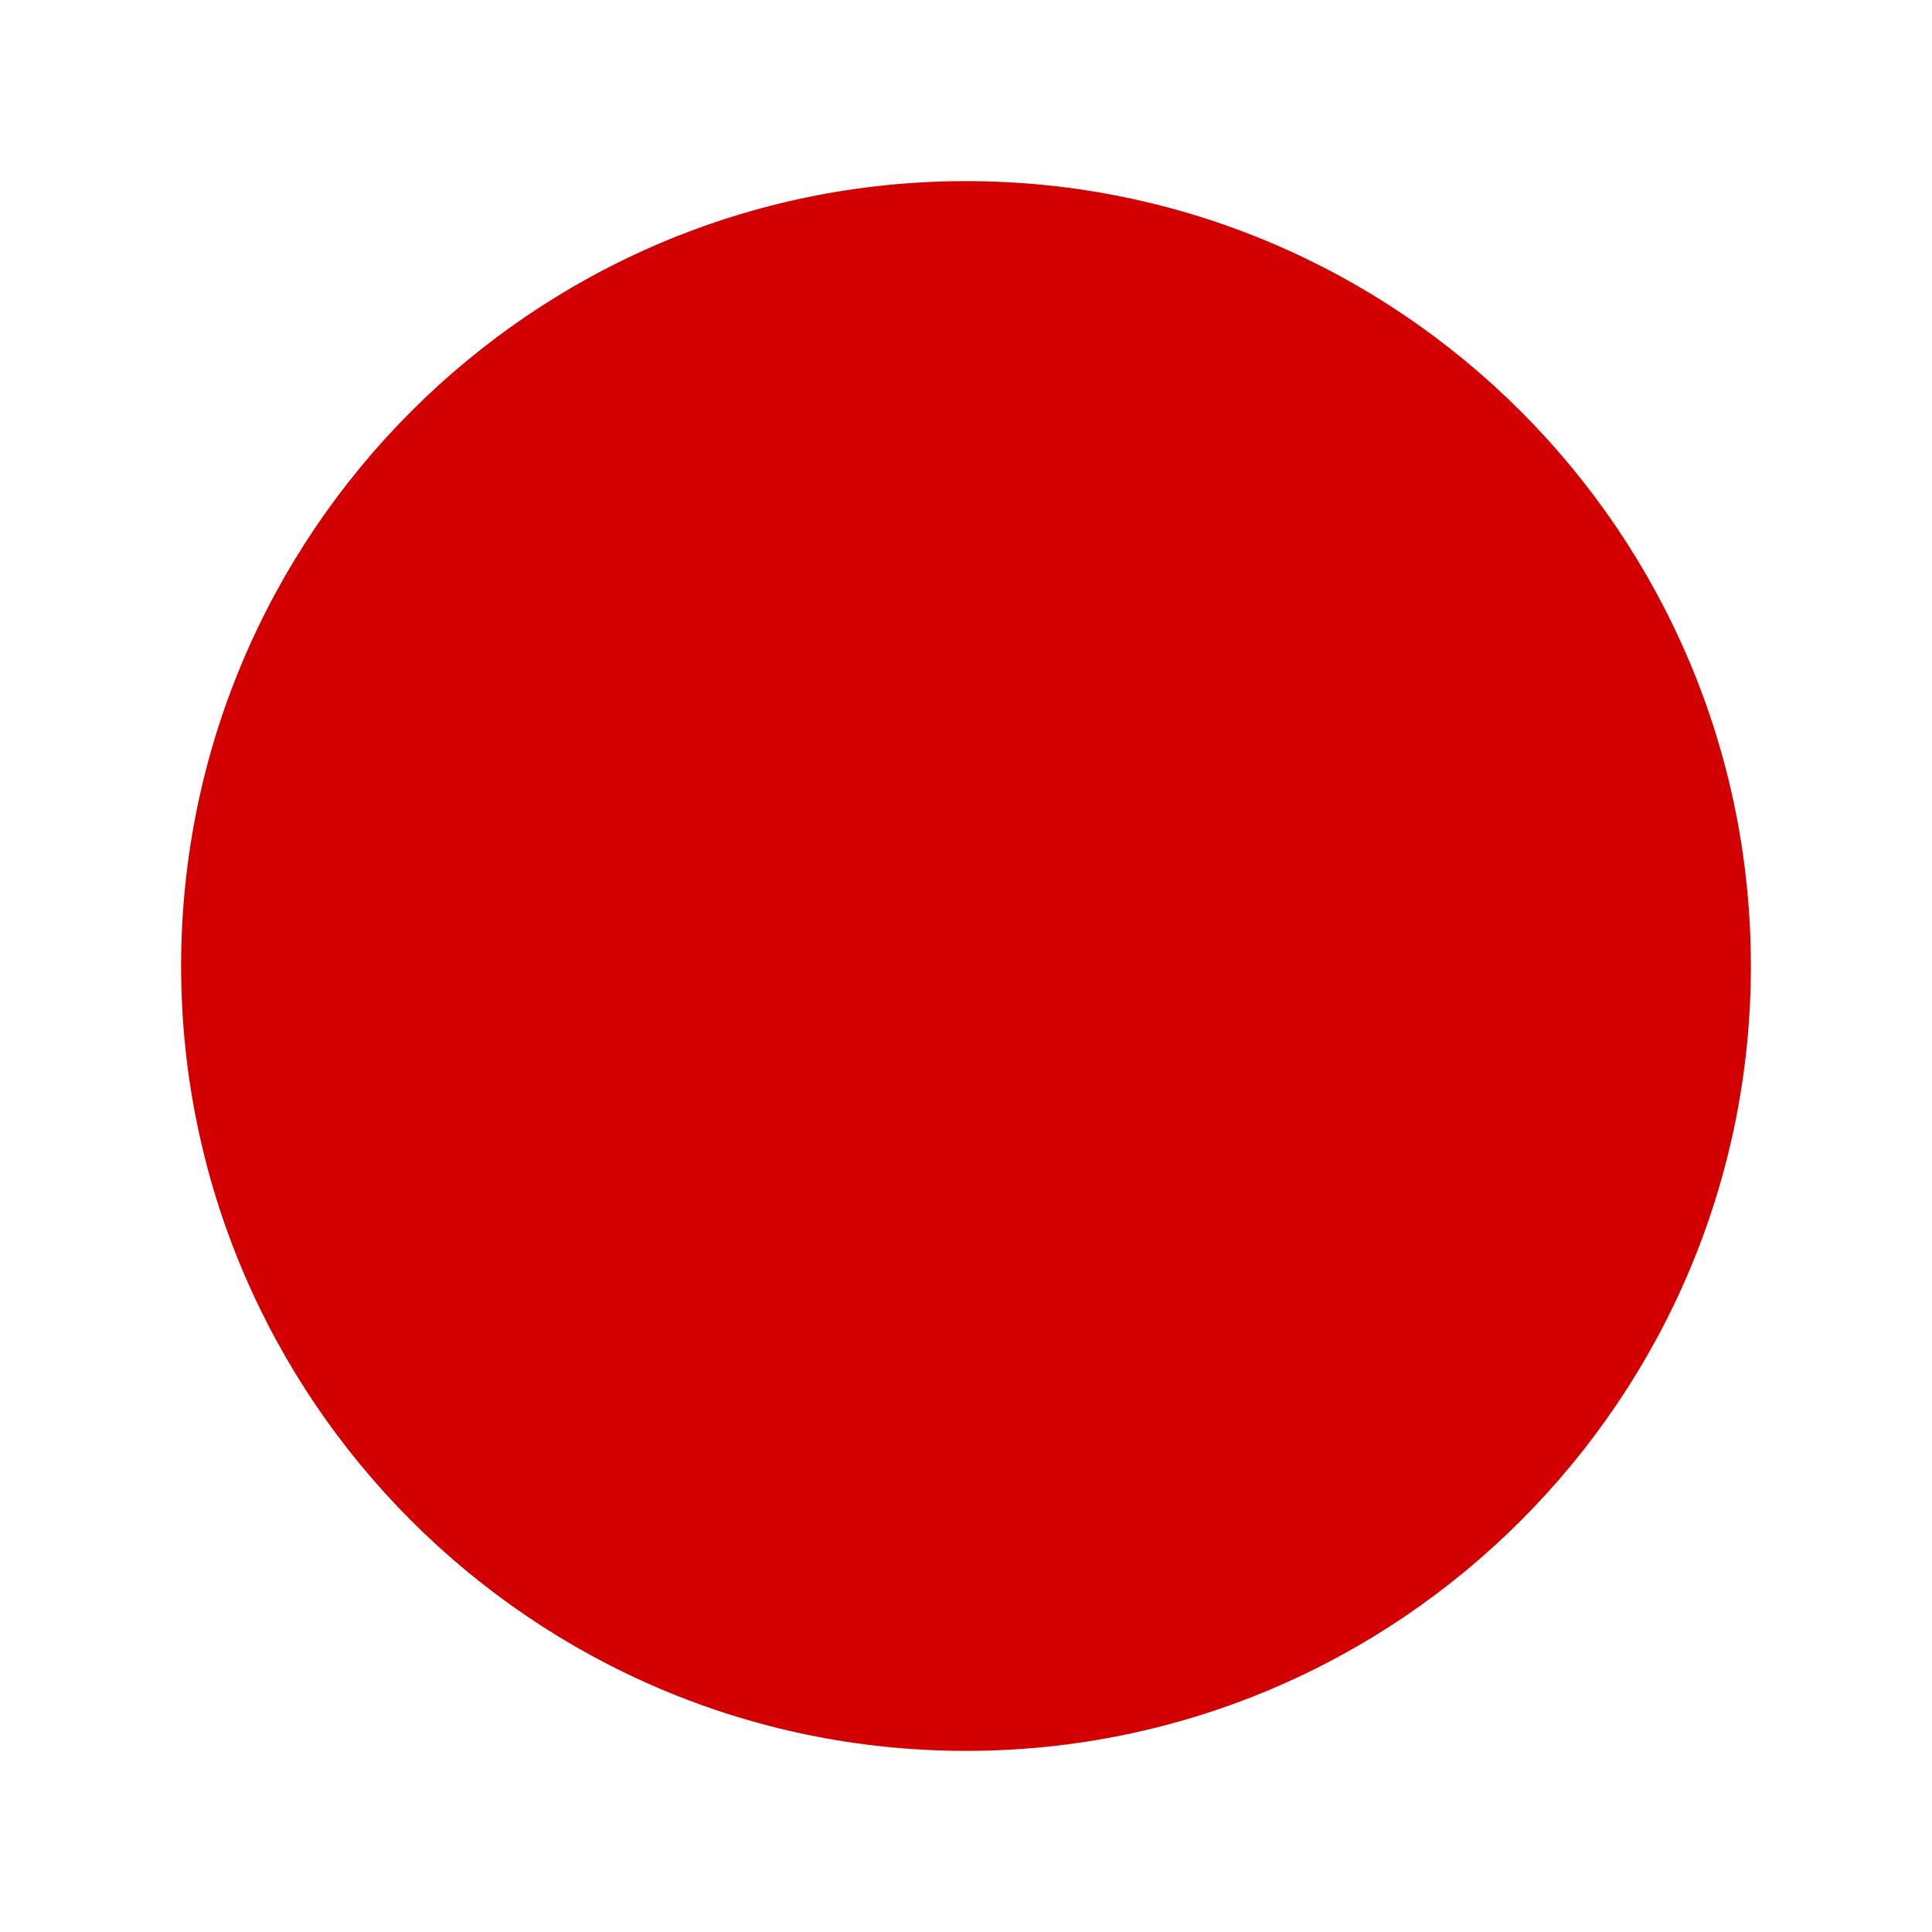<svg xmlns="http://www.w3.org/2000/svg" class="ionicon" viewBox="0 0 512 512" fill="#D20000"><path d="M256 464c-114.69 0-208-93.31-208-208S141.31 48 256 48s208 93.31 208 208-93.31 208-208 208z"/></svg>